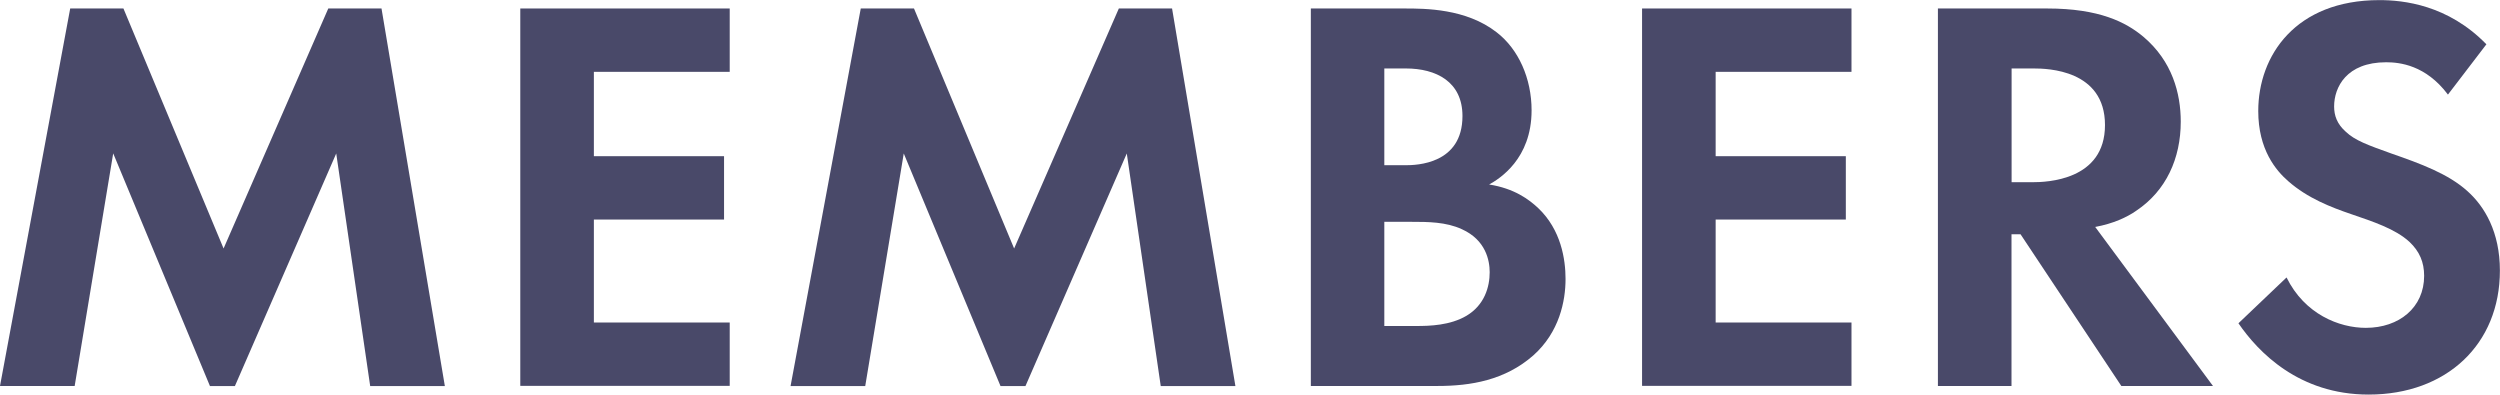 <?xml version="1.0" encoding="UTF-8"?>
<svg id="_レイヤー_2" data-name="レイヤー_2" xmlns="http://www.w3.org/2000/svg" viewBox="0 0 229.68 36.25">
  <defs>
    <style>
      .cls-1 {
        fill: #494969;
      }
    </style>
  </defs>
  <g id="contents">
    <g>
      <path class="cls-1" d="M6.45.78h4.89l9.2,22.05L30.16.78h4.89l5.82,34.69h-6.86l-3.12-21.37-9.31,21.37h-2.29L10.4,14.09l-3.54,21.37H0L6.45.78Z"/>
      <path class="cls-1" d="M67.04,6.6h-12.48v7.75h11.96v5.82h-11.96v9.46h12.48v5.82h-19.24V.78h19.24v5.82Z"/>
      <path class="cls-1" d="M79.08.78h4.89l9.2,22.05L102.79.78h4.89l5.82,34.69h-6.86l-3.12-21.37-9.31,21.37h-2.29l-8.89-21.37-3.54,21.37h-6.86L79.08.78Z"/>
      <path class="cls-1" d="M129.01.78c1.92,0,5.67,0,8.48,2.18,2.03,1.56,3.22,4.26,3.22,7.18,0,4.47-2.96,6.29-3.9,6.81,2.29.36,3.64,1.35,4.52,2.18,2.08,1.98,2.5,4.68,2.5,6.5,0,2.03-.57,4.89-2.96,7.02-2.6,2.29-5.77,2.81-8.79,2.81h-11.65V.78h8.58ZM127.19,15.18h1.92c1.04,0,5.25-.1,5.25-4.52,0-3.17-2.44-4.37-5.2-4.37h-1.98v8.89ZM127.19,29.95h2.91c1.25,0,3.12-.05,4.63-.94,1.66-.99,2.13-2.65,2.13-4,0-1.09-.36-2.96-2.55-3.95-1.46-.68-3.17-.68-4.63-.68h-2.5v9.57Z"/>
      <path class="cls-1" d="M170.1,6.6h-12.48v7.75h11.96v5.82h-11.96v9.46h12.48v5.82h-19.24V.78h19.24v5.82Z"/>
      <path class="cls-1" d="M188.08.78c4.78,0,7.23,1.25,8.84,2.6,2.65,2.24,3.43,5.2,3.43,7.8,0,3.38-1.35,6.34-4.06,8.16-.88.62-2.13,1.2-3.8,1.51l10.82,14.61h-8.42l-9.26-13.94h-.83v13.94h-6.76V.78h10.04ZM184.81,16.74h1.92c1.3,0,6.66-.16,6.66-5.25s-5.3-5.2-6.55-5.2h-2.03v10.45Z"/>
      <path class="cls-1" d="M224.89,8.68c-2.03-2.7-4.42-2.96-5.67-2.96-3.64,0-4.78,2.29-4.78,4.06,0,.83.26,1.61,1.09,2.34.83.78,1.98,1.2,4.16,1.98,2.7.94,5.25,1.87,7.02,3.48,1.56,1.4,2.96,3.74,2.96,7.28,0,6.76-4.89,11.39-12.06,11.39-6.4,0-10.14-3.9-11.96-6.55l4.42-4.21c1.66,3.38,4.84,4.63,7.28,4.63,3.07,0,5.36-1.87,5.36-4.78,0-1.25-.42-2.24-1.35-3.12-1.3-1.2-3.38-1.87-5.36-2.55-1.82-.62-4-1.46-5.77-3.02-1.14-.99-2.76-2.91-2.76-6.45,0-5.1,3.43-10.19,11.13-10.19,2.18,0,6.29.42,9.83,4.06l-3.54,4.63Z"/>
    </g>
  </g>
</svg>